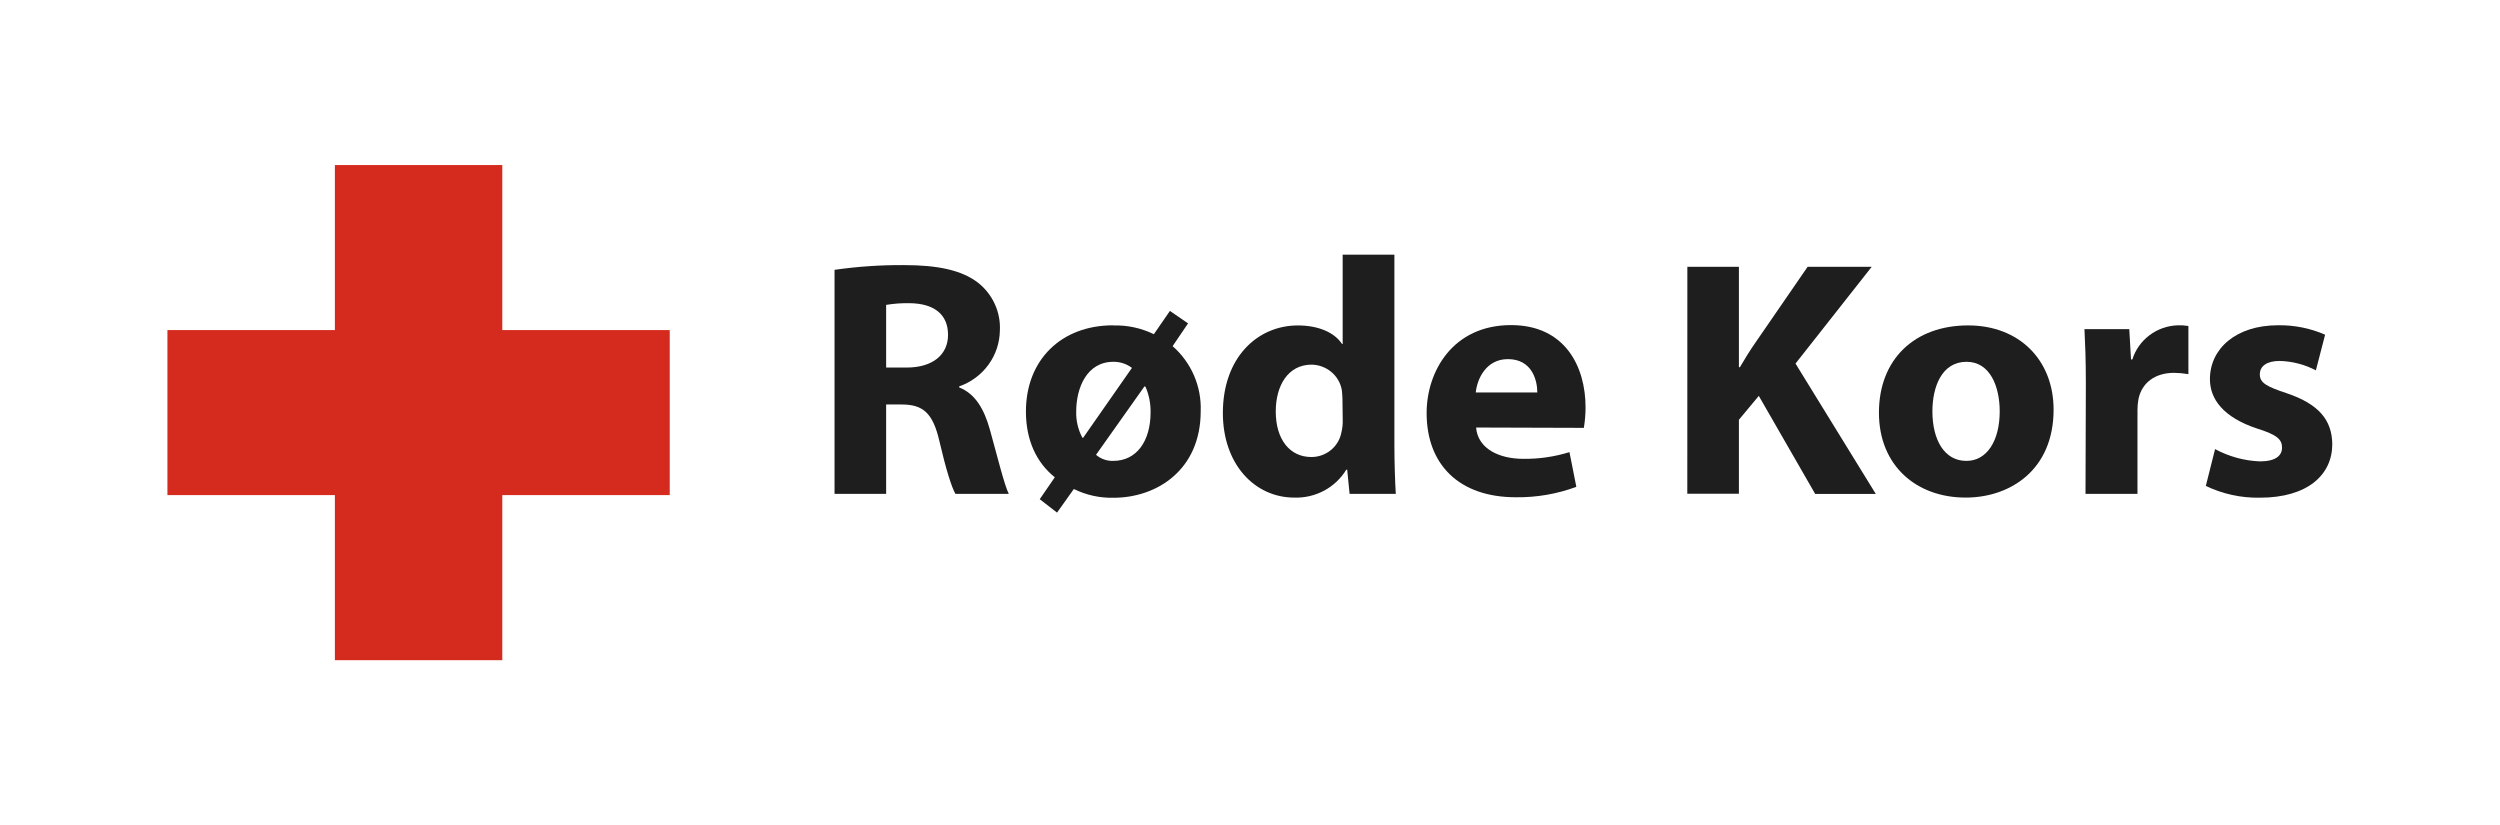 <?xml version="1.0" encoding="utf-8"?>
<svg xmlns="http://www.w3.org/2000/svg" fill="none" height="100%" overflow="visible" preserveAspectRatio="none" style="display: block;" viewBox="0 0 103 34" width="100%">
<rect x="0" y="0" width="103" height="34" fill="#333333" stroke="none"/>
<g clip-path="url(#clip0_0_100009)" id="Logo">
<rect fill="white" height="34" id="Background" width="103"/>
<g id="Text">
<path d="M34.383 11.117C35.328 10.981 36.282 10.916 37.237 10.922C38.645 10.922 39.633 11.131 40.308 11.658C40.602 11.893 40.835 12.193 40.989 12.533C41.143 12.873 41.214 13.244 41.195 13.616C41.188 14.123 41.024 14.616 40.724 15.027C40.424 15.439 40.003 15.75 39.518 15.919V15.961C40.182 16.226 40.546 16.85 40.786 17.71C41.081 18.766 41.379 19.987 41.562 20.348H39.364C39.209 20.083 38.969 19.321 38.702 18.17C38.436 17.019 38.032 16.665 37.151 16.665H36.509V20.348H34.383V11.117ZM36.509 15.143H37.356C38.424 15.143 39.059 14.615 39.059 13.797C39.059 12.936 38.467 12.505 37.482 12.491C37.156 12.485 36.831 12.508 36.509 12.561V15.143Z" fill="#1E1E1E" id="Vector"/>
<path d="M45.874 13.408C46.451 13.393 47.022 13.517 47.539 13.769L48.201 12.81L48.948 13.323L48.312 14.261C48.694 14.597 48.995 15.011 49.195 15.474C49.394 15.937 49.488 16.438 49.469 16.941C49.469 19.357 47.666 20.508 45.877 20.508C45.31 20.521 44.749 20.397 44.242 20.147L43.55 21.12L42.837 20.567L43.458 19.664C42.711 19.066 42.268 18.151 42.268 16.955C42.268 14.819 43.731 13.403 45.858 13.403L45.874 13.408ZM46.636 15.157C46.417 14.992 46.149 14.904 45.874 14.906C44.761 14.906 44.34 16.003 44.34 16.948C44.328 17.324 44.415 17.697 44.592 18.029L44.621 18.043L46.636 15.157ZM45.156 18.738C45.353 18.908 45.608 18.998 45.87 18.988C46.821 18.988 47.404 18.182 47.404 16.988C47.41 16.626 47.339 16.266 47.194 15.933L47.152 15.919L45.156 18.738Z" fill="#1E1E1E" id="Vector_2"/>
<path d="M57.449 10.493V18.322C57.449 19.084 57.478 19.891 57.507 20.348H55.603L55.504 19.349H55.468C55.248 19.712 54.933 20.01 54.557 20.213C54.18 20.415 53.756 20.515 53.327 20.501C51.693 20.501 50.382 19.127 50.382 17.016C50.382 14.725 51.809 13.408 53.474 13.408C54.319 13.408 54.98 13.698 55.292 14.172H55.318V10.493H57.449ZM55.309 16.435C55.309 16.322 55.294 16.17 55.282 16.06C55.228 15.772 55.075 15.512 54.849 15.323C54.623 15.135 54.337 15.029 54.041 15.023C53.068 15.023 52.561 15.884 52.561 16.953C52.561 18.104 53.139 18.829 54.026 18.829C54.321 18.83 54.606 18.729 54.832 18.544C55.059 18.359 55.212 18.101 55.266 17.816C55.305 17.656 55.324 17.492 55.32 17.328L55.309 16.435Z" fill="#1E1E1E" id="Vector_3"/>
<path d="M60.815 17.614C60.887 18.489 61.767 18.904 62.759 18.904C63.404 18.912 64.046 18.819 64.662 18.627L64.945 20.058C64.148 20.353 63.303 20.499 62.452 20.487C60.114 20.487 58.777 19.141 58.777 17.017C58.777 15.295 59.861 13.394 62.254 13.394C64.479 13.394 65.325 15.101 65.325 16.782C65.325 17.066 65.301 17.349 65.254 17.628L60.815 17.614ZM63.337 16.17C63.337 15.656 63.111 14.796 62.126 14.796C61.224 14.796 60.858 15.614 60.801 16.17H63.337Z" fill="#1E1E1E" id="Vector_4"/>
<path d="M69.519 10.992H71.643V15.129H71.684C71.895 14.768 72.107 14.425 72.333 14.102L74.474 10.992H77.115L73.975 14.979L77.283 20.351H74.786L72.462 16.31L71.643 17.295V20.343H69.517L69.519 10.992Z" fill="#1E1E1E" id="Vector_5"/>
<path d="M80.98 20.5C78.968 20.5 77.412 19.197 77.412 17.002C77.412 14.807 78.875 13.407 81.087 13.407C83.199 13.407 84.608 14.838 84.608 16.878C84.608 19.363 82.819 20.5 80.987 20.5H80.98ZM81.023 18.988C81.853 18.988 82.388 18.17 82.388 16.948C82.388 15.933 81.996 14.906 81.023 14.906C79.995 14.906 79.615 15.947 79.615 16.948C79.615 18.12 80.107 18.988 81.008 18.988H81.023Z" fill="#1E1E1E" id="Vector_6"/>
<path d="M85.937 15.795C85.937 14.796 85.909 14.153 85.88 13.56H87.726L87.798 14.81H87.852C87.976 14.414 88.222 14.066 88.555 13.814C88.888 13.562 89.293 13.419 89.712 13.403C89.863 13.397 90.014 13.406 90.162 13.431V15.415C89.967 15.381 89.77 15.363 89.572 15.361C88.782 15.361 88.247 15.776 88.107 16.43C88.077 16.585 88.063 16.742 88.064 16.899V20.348H85.923L85.937 15.795Z" fill="#1E1E1E" id="Vector_7"/>
<path d="M91.261 18.503C91.828 18.809 92.459 18.983 93.105 19.009C93.754 19.009 94.02 18.775 94.02 18.44C94.02 18.104 93.809 17.912 93.007 17.661C91.58 17.192 91.049 16.428 91.049 15.621C91.049 14.357 92.134 13.401 93.851 13.401C94.52 13.39 95.183 13.522 95.795 13.79L95.414 15.258C94.954 15.017 94.444 14.885 93.923 14.871C93.402 14.871 93.105 15.077 93.105 15.424C93.105 15.771 93.373 15.924 94.218 16.203C95.528 16.646 96.078 17.3 96.09 18.299C96.09 19.56 95.076 20.505 93.105 20.505C92.335 20.519 91.573 20.353 90.88 20.02L91.261 18.503Z" fill="#1E1E1E" id="Vector_8"/>
</g>
<g id="Cross">
<path d="M20.695 6.8H13.797V27.2H20.695V6.8Z" fill="#D52B1E" id="Vector_9"/>
<path d="M27.593 13.599H6.898V20.398H27.593V13.599Z" fill="#D52B1E" id="Vector_10"/>
</g>
</g>
<defs>
<clipPath id="clip0_0_100009">
<rect fill="white" height="34" width="103"/>
</clipPath>
</defs>
</svg>
